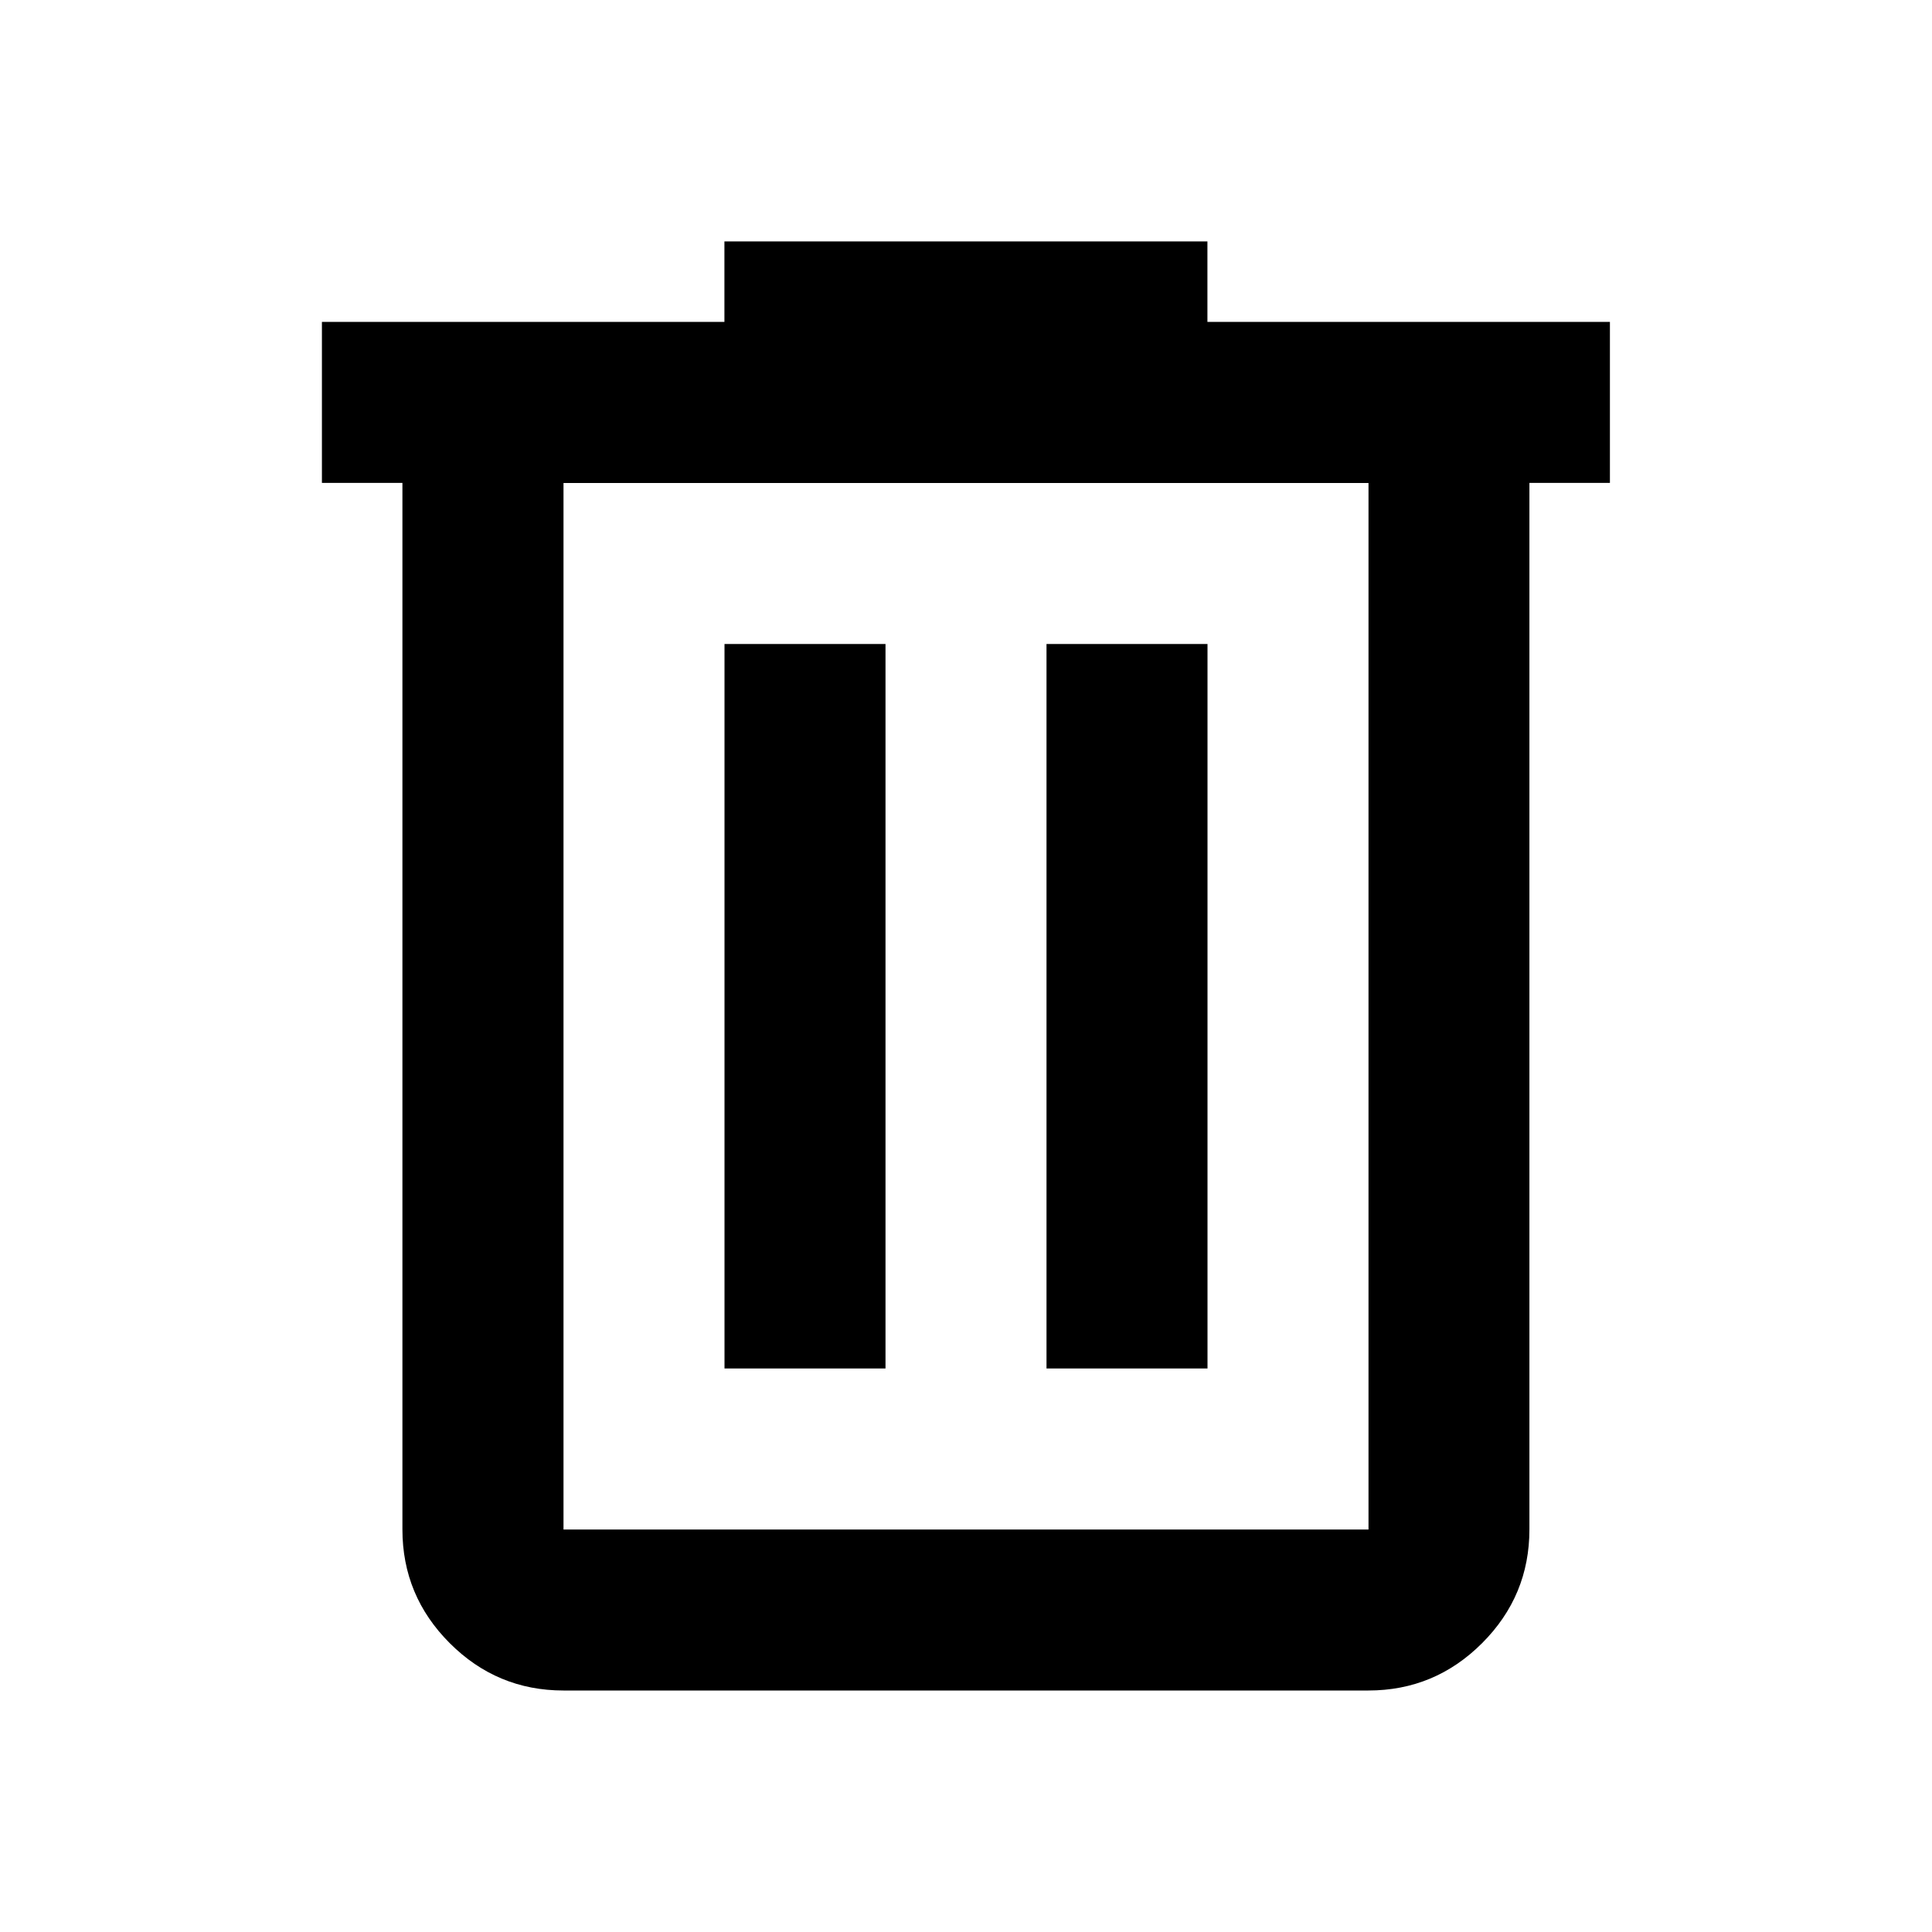 <svg viewBox="0 0 24 24" xmlns="http://www.w3.org/2000/svg"><path d="m7 21c-.55 0-1.021-.196-1.413-.588s-.588-.863-.588-1.413v-13h-1v-2h5v-1h6v1h5v2h-1v13c0 .55-.196 1.021-.588 1.413s-.863.588-1.413.588zm10-15h-10v13h10zm-8 11h2v-9h-2zm4 0h2v-9h-2z"/></svg>